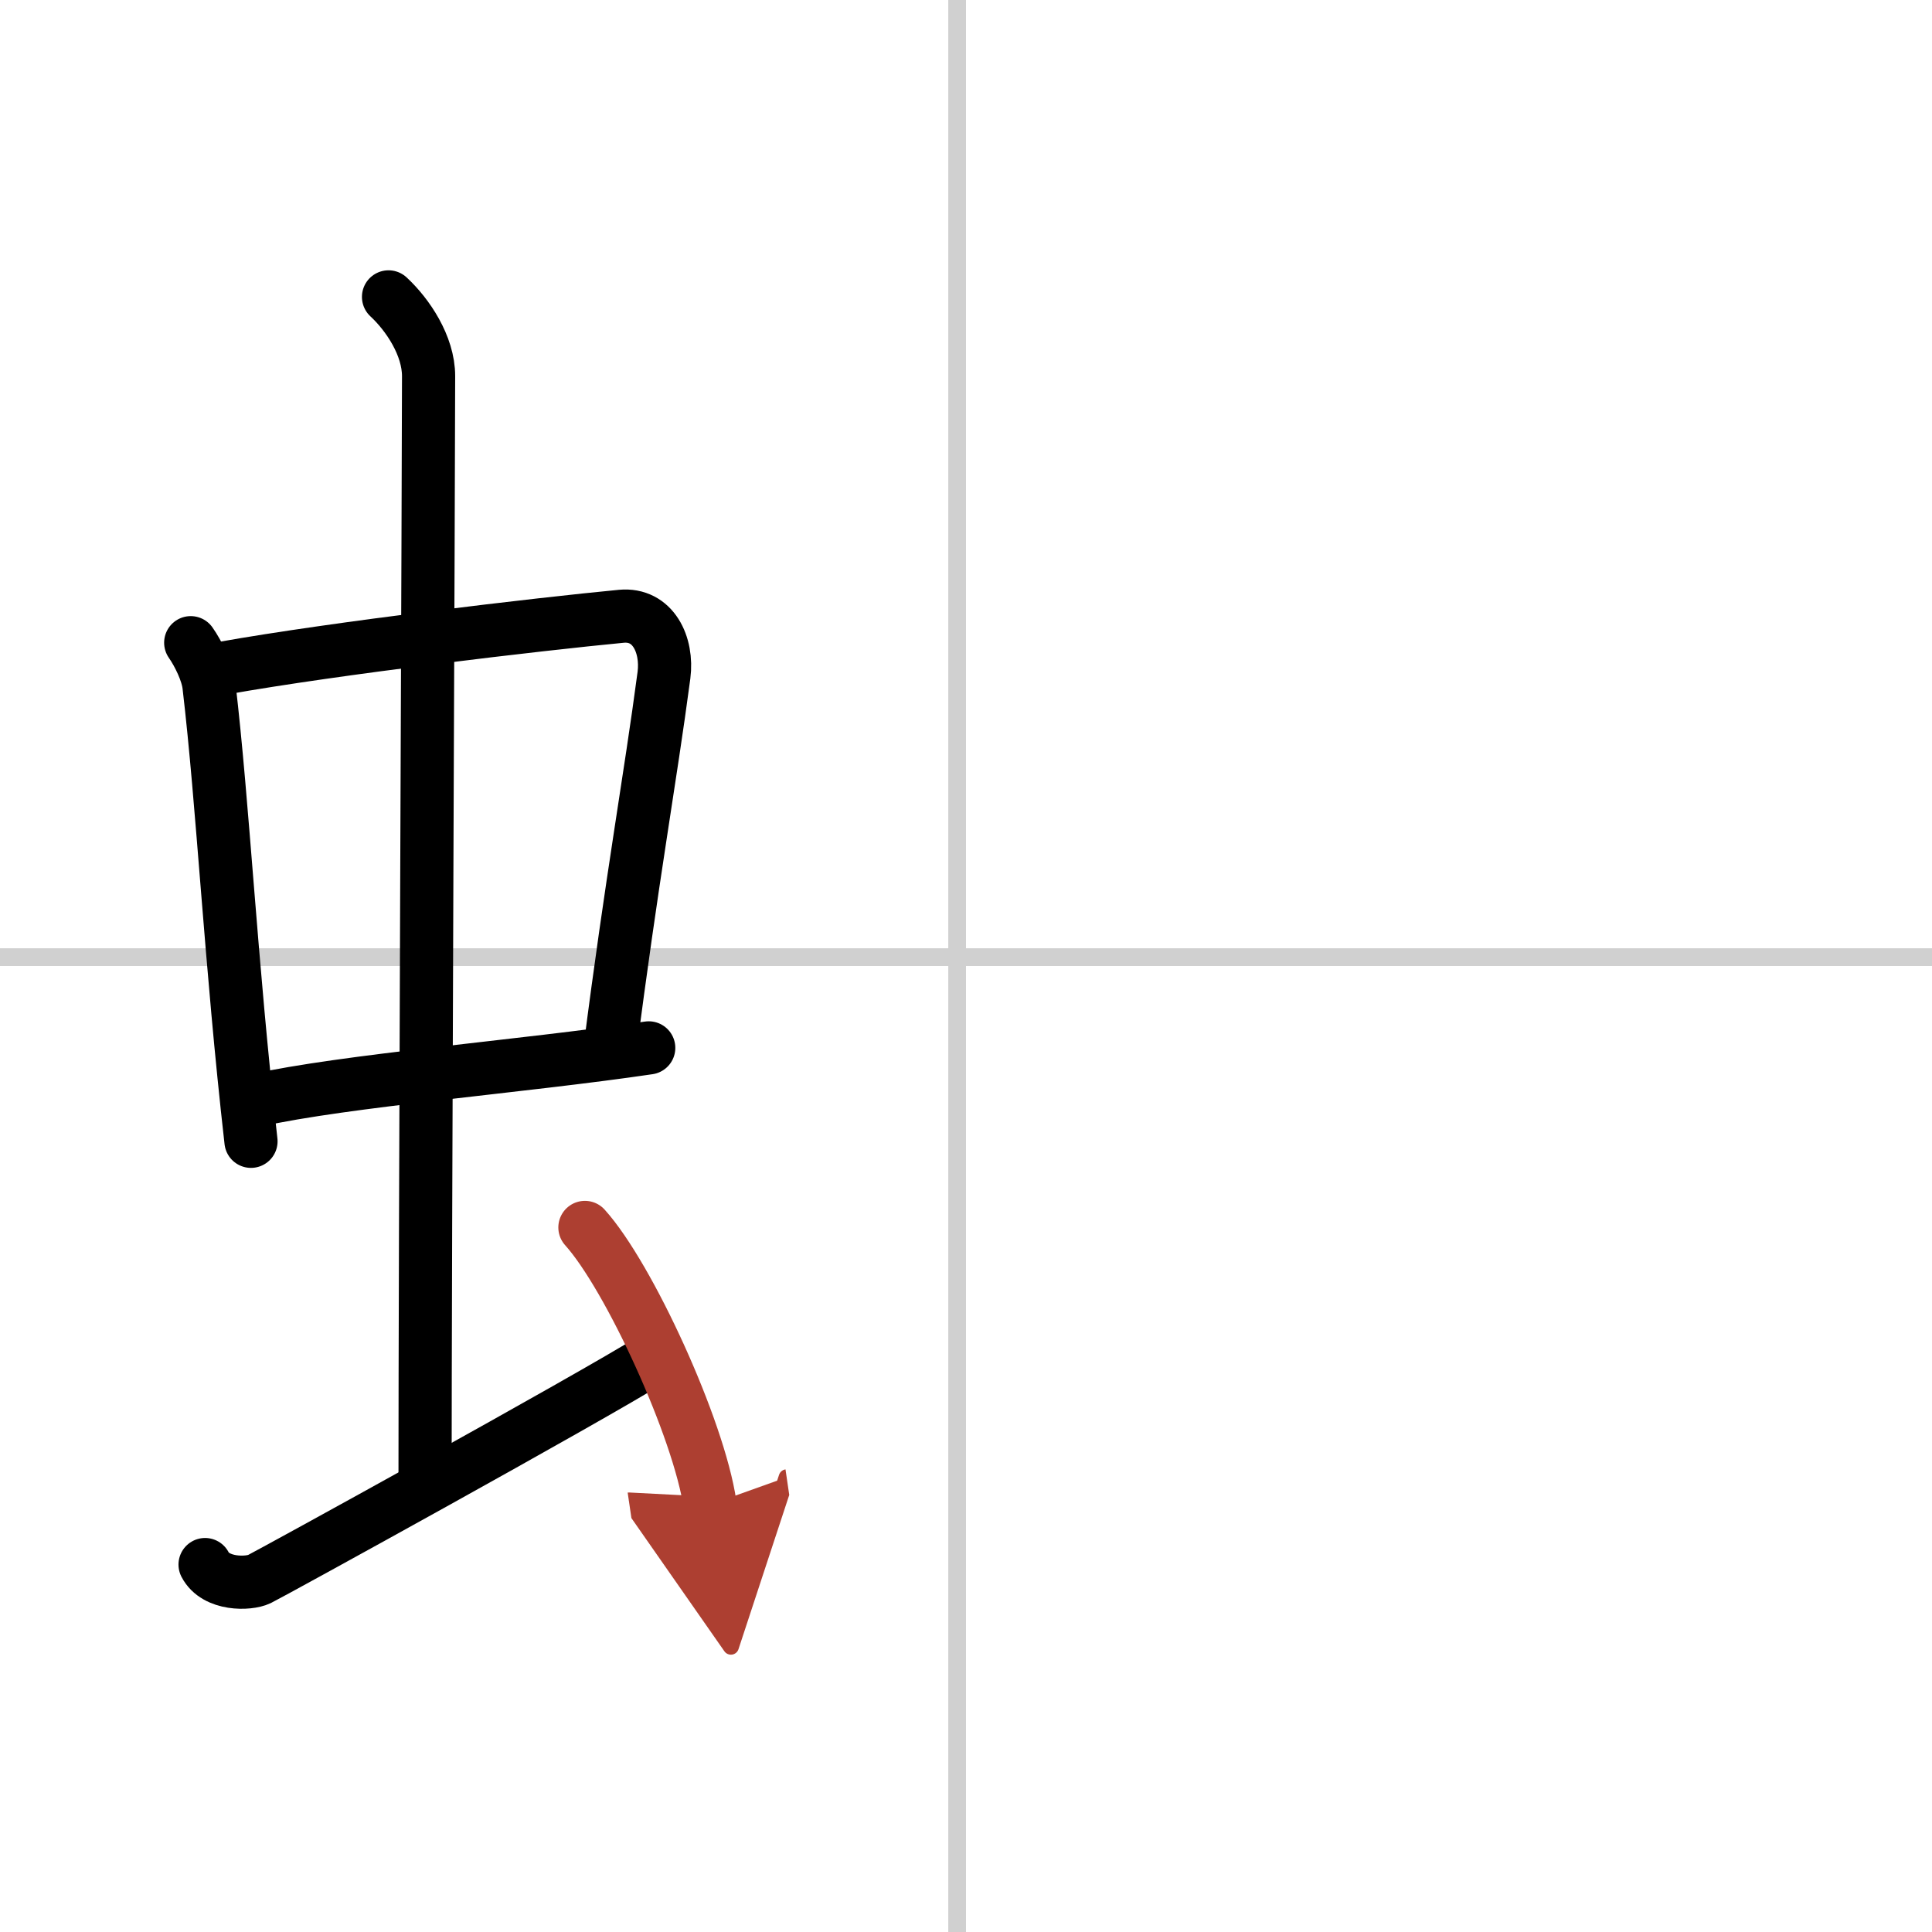 <svg width="400" height="400" viewBox="0 0 109 109" xmlns="http://www.w3.org/2000/svg"><defs><marker id="a" markerWidth="4" orient="auto" refX="1" refY="5" viewBox="0 0 10 10"><polyline points="0 0 10 5 0 10 1 5" fill="#ad3f31" stroke="#ad3f31"/></marker></defs><g fill="none" stroke="#000" stroke-linecap="round" stroke-linejoin="round" stroke-width="3"><rect width="100%" height="100%" fill="#fff" stroke="#fff"/><line x1="54" x2="54" y2="109" stroke="#d0d0d0" stroke-width="1"/><line x2="109" y1="54" y2="54" stroke="#d0d0d0" stroke-width="1"/><path d="m10.76 36.26c0.42 0.6 0.94 1.64 1.03 2.42 0.8 6.79 1.22 15.58 2.37 25.71"/><path d="m12.56 37.7c6.38-1.14 17.88-2.49 22.49-2.93 1.8-0.17 2.63 1.61 2.41 3.32-0.77 5.83-1.82 11.54-3.06 21.24"/><path d="m14.4 62.09c5.13-1.14 15.02-1.91 22.2-2.97"/><path d="m21.92 16.75c1.08 1 2.26 2.75 2.26 4.47 0 4.78-0.2 49.28-0.2 62.66"/><path d="m11.57 88.27c0.6 1.16 2.46 1.11 3.06 0.82s18.54-10.15 22.26-12.47"/><path d="m33 69.25c2.49 2.76 6.43 11.35 7.06 15.64" marker-end="url(#a)" stroke="#ad3f31"/></g></svg>
